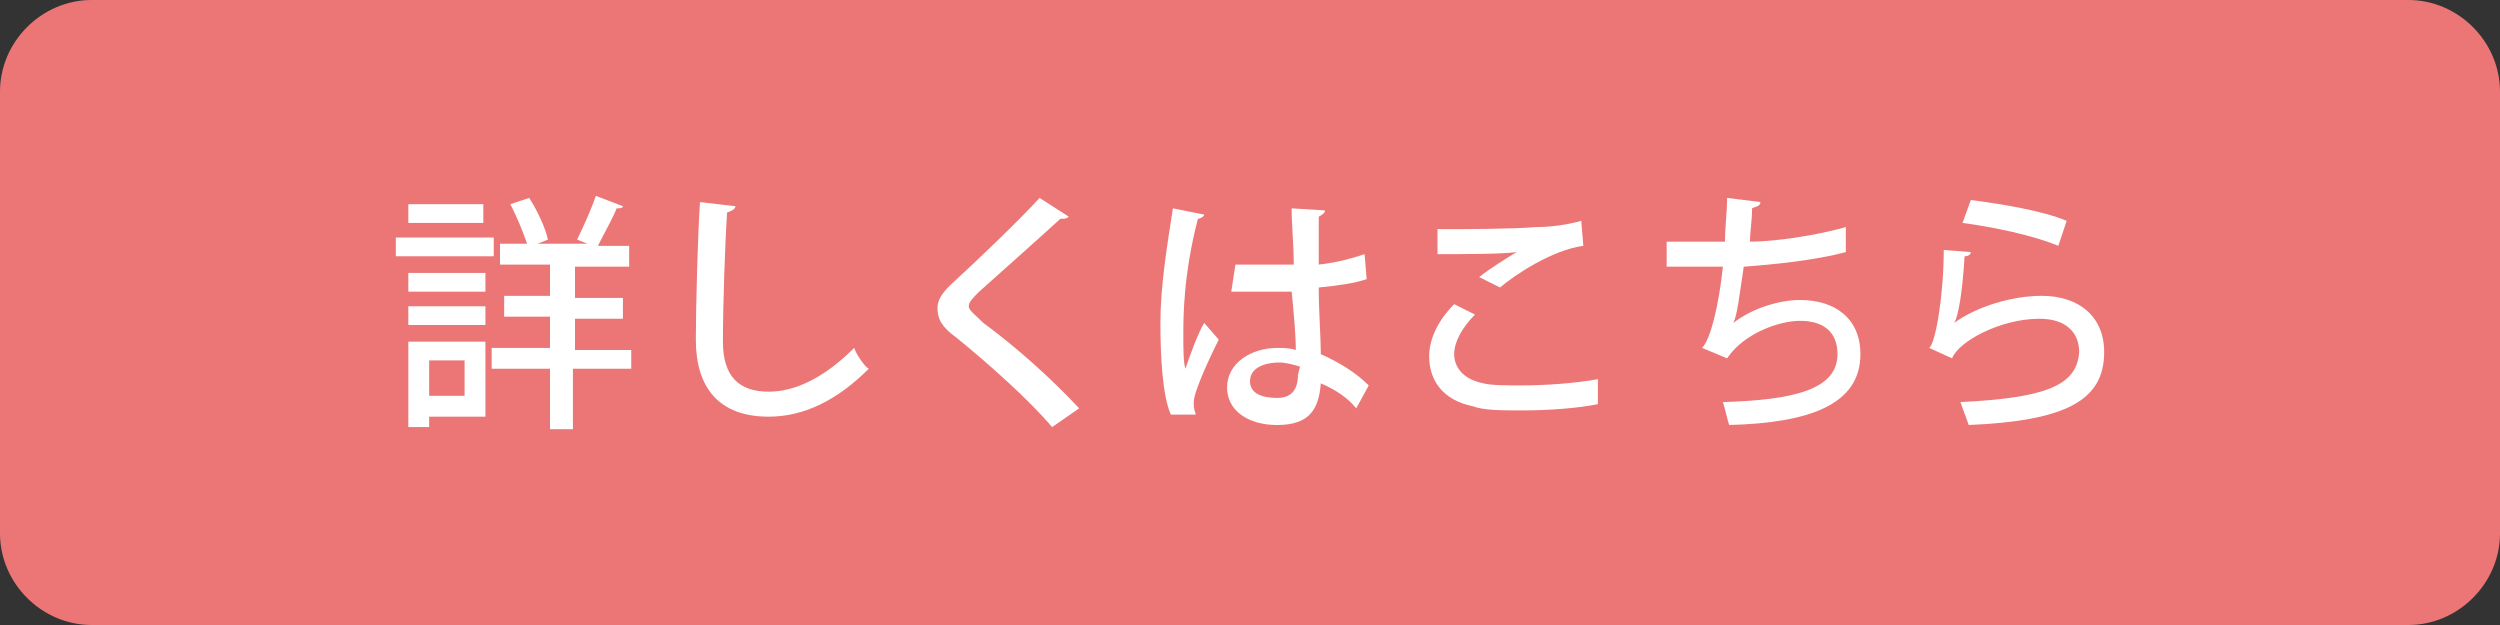 <?xml version="1.0" encoding="utf-8"?>
<!-- Generator: Adobe Illustrator 22.0.1, SVG Export Plug-In . SVG Version: 6.00 Build 0)  -->
<svg version="1.1" id="レイヤー_1" xmlns="http://www.w3.org/2000/svg" xmlns:xlink="http://www.w3.org/1999/xlink" x="0px"
	 y="0px" viewBox="0 0 120 30" style="enable-background:new 0 0 120 30;" xml:space="preserve">
<rect x="0" y="0" width="120" height="30" fill="#333333" stroke="none"/>
<style type="text/css">
	.st0{fill:#EC7676;}
	.st1{fill:#FFFFFF;}
</style>
<path class="st0" d="M115.6,30H4.4C2,30,0,28,0,25.6V4.4C0,2,2,0,4.4,0h111.2c2.4,0,4.4,2,4.4,4.4v21.2C120,28,118,30,115.6,30z"/>
<g>
	<path class="st1" d="M23.7,11.4v0.9H19v-0.9H23.7z M23.3,16.4V20h-2.7v0.5h-1v-4.1H23.3z M19.6,14v-0.9h3.7V14H19.6z M19.6,15.6
		v-0.9h3.7v0.9H19.6z M23.2,9.8v0.9h-3.6V9.8H23.2z M22.3,17.3h-1.7V19h1.7V17.3z M30.3,16.7v1h-2.8v2.9h-1.1v-2.9h-2.8v-1h2.8v-1.5
		h-2.2v-1h2.2v-1.5H24v-1h1.3c-0.2-0.6-0.5-1.3-0.8-1.9l0.9-0.3c0.4,0.6,0.8,1.5,0.9,2l-0.5,0.2h2.4l-0.5-0.2
		c0.3-0.6,0.7-1.5,0.9-2.1l1.3,0.5c0,0.1-0.2,0.1-0.3,0.1c-0.2,0.5-0.6,1.2-0.9,1.8h1.5v1h-2.6v1.5h2.3v1h-2.3v1.5H30.3z"/>
	<path class="st1" d="M35.3,9.9c0,0.1-0.1,0.2-0.4,0.3c-0.1,1.5-0.2,4.5-0.2,6.2c0,1.7,0.8,2.4,2.2,2.4c1.3,0,2.7-0.7,4.1-2.1
		c0.1,0.3,0.5,0.9,0.7,1c-1.5,1.5-3.1,2.3-4.8,2.3c-2.4,0-3.5-1.4-3.5-3.7c0-1.6,0.1-5.2,0.2-6.6L35.3,9.9z"/>
	<path class="st1" d="M50.5,20.5c-1.1-1.3-3-3-4.6-4.3c-0.7-0.5-0.9-0.9-0.9-1.4c0-0.4,0.2-0.7,0.6-1.1c1.2-1.1,3.3-3.1,4.3-4.2
		l1.4,0.9c-0.1,0.1-0.2,0.1-0.3,0.1c0,0-0.1,0-0.1,0c-1.2,1.1-2.9,2.6-3.9,3.5c-0.3,0.3-0.5,0.5-0.5,0.7c0,0.2,0.3,0.4,0.7,0.8
		c1.5,1.1,3.2,2.6,4.6,4.1L50.5,20.5z"/>
	<path class="st1" d="M56.2,19.9c-0.4-0.9-0.5-2.8-0.5-4.4c0-1.7,0.3-3.6,0.6-5.5l1.5,0.3c0,0.1-0.2,0.2-0.3,0.2
		c-0.7,2.7-0.7,4.7-0.7,5.6c0,0.6,0,1.3,0.1,1.6c0.2-0.6,0.6-1.7,0.9-2.2l0.7,0.8c-0.1,0.2-1.2,2.4-1.2,3c0,0.2,0,0.3,0.1,0.6
		L56.2,19.9z M59.3,12.7c0.5,0,2.3,0,2.8,0c0-1-0.1-1.8-0.1-2.7l1.6,0.1c0,0.1-0.1,0.2-0.3,0.3c0,0.7,0,1.3,0,2.3
		c0.9-0.1,1.6-0.3,2.2-0.5l0.1,1.2c-0.6,0.2-1.3,0.3-2.3,0.4c0,1.2,0.1,2.4,0.1,3.2c0.9,0.4,1.7,0.9,2.3,1.5l-0.6,1.1
		c-0.4-0.5-1-0.9-1.7-1.2c-0.1,1.2-0.5,2-2.1,2c-1.4,0-2.4-0.7-2.4-1.8c0-1.2,1.2-1.9,2.4-1.9c0.3,0,0.6,0,0.9,0.1
		c0-0.7-0.1-1.8-0.2-2.8c-0.4,0-0.8,0-1.1,0h-1.8L59.3,12.7z M62.4,17.6c-0.3-0.1-0.7-0.2-1-0.2c-0.6,0-1.4,0.2-1.4,0.9
		c0,0.6,0.6,0.8,1.3,0.8c0.7,0,1-0.4,1-1.1L62.4,17.6z"/>
	<path class="st1" d="M76.7,19.4c-1,0.2-2.4,0.3-3.6,0.3c-1,0-1.9,0-2.4-0.2c-1.5-0.3-2.1-1.3-2.1-2.4c0-0.9,0.5-1.8,1.2-2.5l1,0.5
		c-0.6,0.6-1,1.3-1,1.9c0,0.6,0.4,1.2,1.4,1.4c0.4,0.1,1.1,0.1,1.8,0.1c1.2,0,2.6-0.1,3.7-0.3L76.7,19.4z M71,13.3
		c0.5-0.4,1.3-0.9,1.8-1.2v0c-0.7,0.1-2.6,0.1-3.8,0.1c0-0.3,0-0.9,0-1.2c1.1,0,3.6,0,4.7-0.1c0.7,0,1.5-0.1,2.2-0.3l0.1,1.2
		c-1.5,0.2-3.3,1.4-4,2L71,13.3z"/>
	<path class="st1" d="M88.6,12.1c-1.5,0.4-3.5,0.6-4.9,0.7c-0.2,1.3-0.3,2.3-0.5,2.7c0.9-0.7,2.2-1.1,3.2-1.1c1.7,0,2.9,0.9,2.9,2.6
		c0,2.4-2.4,3.3-6.3,3.4c-0.1-0.3-0.2-0.8-0.3-1.1c3.4-0.1,5.5-0.6,5.5-2.3c0-1-0.6-1.6-1.8-1.6c-1,0-2.7,0.6-3.5,1.8l-1.2-0.5
		c0.4-0.4,0.8-2,1-3.9h-2.7v-1.2c0.5,0,1.9,0,2.8,0c0-0.7,0.1-1.4,0.1-2.1l1.6,0.2c0,0.2-0.2,0.2-0.4,0.3c0,0.6-0.1,1.1-0.1,1.6
		c1.2,0,3.2-0.3,4.6-0.7L88.6,12.1z"/>
	<path class="st1" d="M94.6,12.1c0,0.1-0.1,0.2-0.3,0.2c-0.1,1.7-0.3,2.9-0.5,3.2h0c1.1-0.8,2.8-1.3,4.2-1.3c1.8,0,3,1,3,2.7
		c0,2.3-1.8,3.3-6.5,3.5c-0.1-0.3-0.3-0.8-0.4-1.1c4.1-0.2,5.6-0.8,5.7-2.4c0-1-0.7-1.6-1.9-1.6c-1.9,0-3.9,1.1-4.2,1.9l-1.1-0.5
		c0.3-0.2,0.7-2.5,0.7-4.7L94.6,12.1z M94.6,9.6c1.5,0.2,3.4,0.5,4.6,1l-0.4,1.2c-1.2-0.5-3.1-0.9-4.6-1.1L94.6,9.6z"/>
</g>
<g>
</g>
<g>
</g>
<g>
</g>
<g>
</g>
<g>
</g>
<g>
</g>
<g>
</g>
<g>
</g>
<g>
</g>
<g>
</g>
<g>
</g>
<g>
</g>
<g>
</g>
<g>
</g>
<g>
</g>
</svg>
